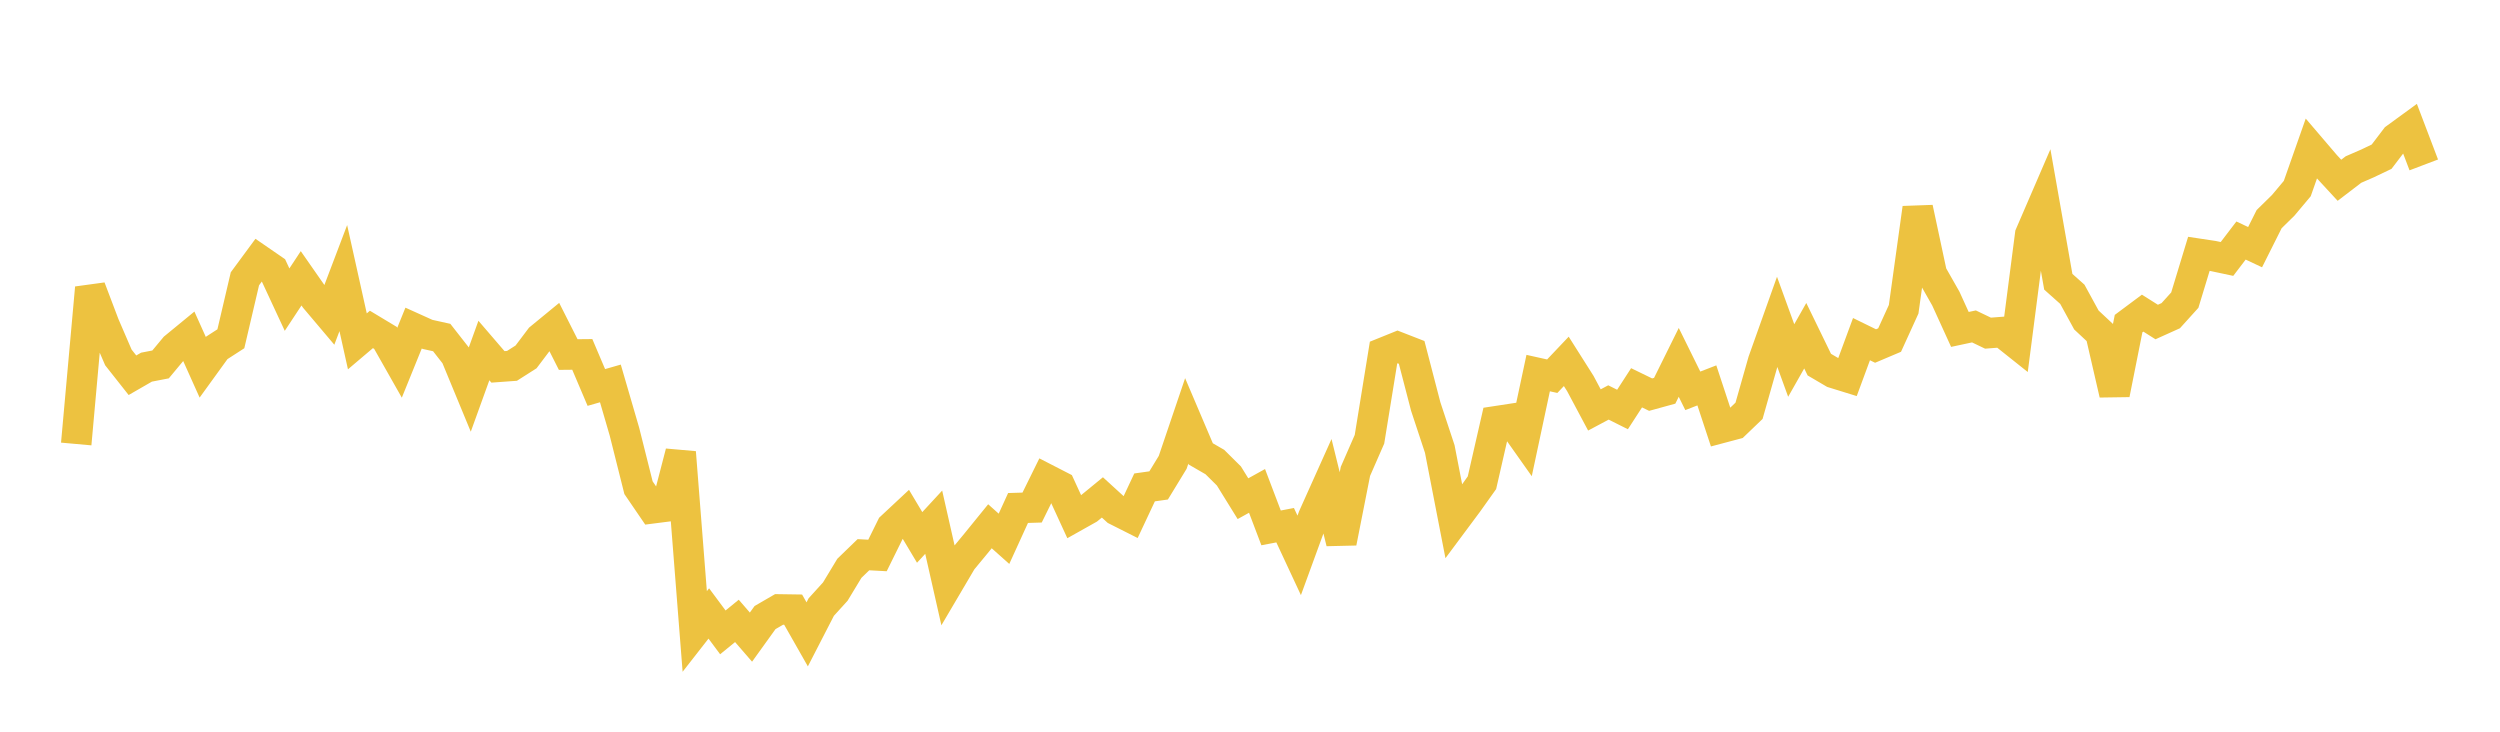 <svg width="164" height="48" xmlns="http://www.w3.org/2000/svg" xmlns:xlink="http://www.w3.org/1999/xlink"><path fill="none" stroke="rgb(237,194,64)" stroke-width="2" d="M5,29.126L5.922,18.881L6.844,21.311L7.766,23.447L8.689,24.616L9.611,24.085L10.533,23.906L11.455,22.798L12.377,22.041L13.299,24.095L14.222,22.82L15.144,22.224L16.066,18.289L16.988,17.038L17.91,17.673L18.832,19.656L19.754,18.257L20.677,19.581L21.599,20.672L22.521,18.244L23.443,22.393L24.365,21.611L25.287,22.166L26.21,23.795L27.132,21.522L28.054,21.938L28.976,22.142L29.898,23.32L30.82,25.55L31.743,22.994L32.665,24.067L33.587,24L34.509,23.413L35.431,22.191L36.353,21.434L37.275,23.258L38.198,23.249L39.12,25.418L40.042,25.153L40.964,28.32L41.886,31.993L42.808,33.344L43.731,33.226L44.653,29.674L45.575,41.424L46.497,40.243L47.419,41.483L48.341,40.731L49.263,41.796L50.186,40.513L51.108,39.978L52.03,39.992L52.952,41.614L53.874,39.823L54.796,38.808L55.719,37.281L56.641,36.389L57.563,36.439L58.485,34.571L59.407,33.71L60.329,35.255L61.251,34.257L62.174,38.338L63.096,36.773L64.018,35.658L64.94,34.523L65.862,35.345L66.784,33.324L67.707,33.296L68.629,31.424L69.551,31.898L70.473,33.904L71.395,33.386L72.317,32.63L73.24,33.473L74.162,33.938L75.084,31.974L76.006,31.844L76.928,30.331L77.85,27.611L78.772,29.777L79.695,30.31L80.617,31.224L81.539,32.714L82.461,32.203L83.383,34.63L84.305,34.453L85.228,36.433L86.15,33.909L87.072,31.856L87.994,35.592L88.916,30.922L89.838,28.814L90.76,23.131L91.683,22.758L92.605,23.117L93.527,26.665L94.449,29.454L95.371,34.203L96.293,32.964L97.216,31.667L98.138,27.634L99.06,27.493L99.982,28.797L100.904,24.474L101.826,24.679L102.749,23.706L103.671,25.162L104.593,26.892L105.515,26.401L106.437,26.863L107.359,25.439L108.281,25.888L109.204,25.634L110.126,23.771L111.048,25.639L111.97,25.281L112.892,28.078L113.814,27.833L114.737,26.948L115.659,23.702L116.581,21.111L117.503,23.649L118.425,22.023L119.347,23.919L120.269,24.461L121.192,24.747L122.114,22.248L123.036,22.699L123.958,22.308L124.88,20.286L125.802,13.648L126.725,17.965L127.647,19.588L128.569,21.61L129.491,21.413L130.413,21.855L131.335,21.784L132.257,22.518L133.18,15.388L134.102,13.252L135.024,18.483L135.946,19.305L136.868,20.992L137.79,21.853L138.713,25.855L139.635,21.229L140.557,20.542L141.479,21.124L142.401,20.708L143.323,19.688L144.246,16.652L145.168,16.791L146.09,16.987L147.012,15.779L147.934,16.214L148.856,14.375L149.778,13.47L150.701,12.37L151.623,9.748L152.545,10.827L153.467,11.826L154.389,11.121L155.311,10.72L156.234,10.279L157.156,9.066L158.078,8.394L159,10.818"></path></svg>
